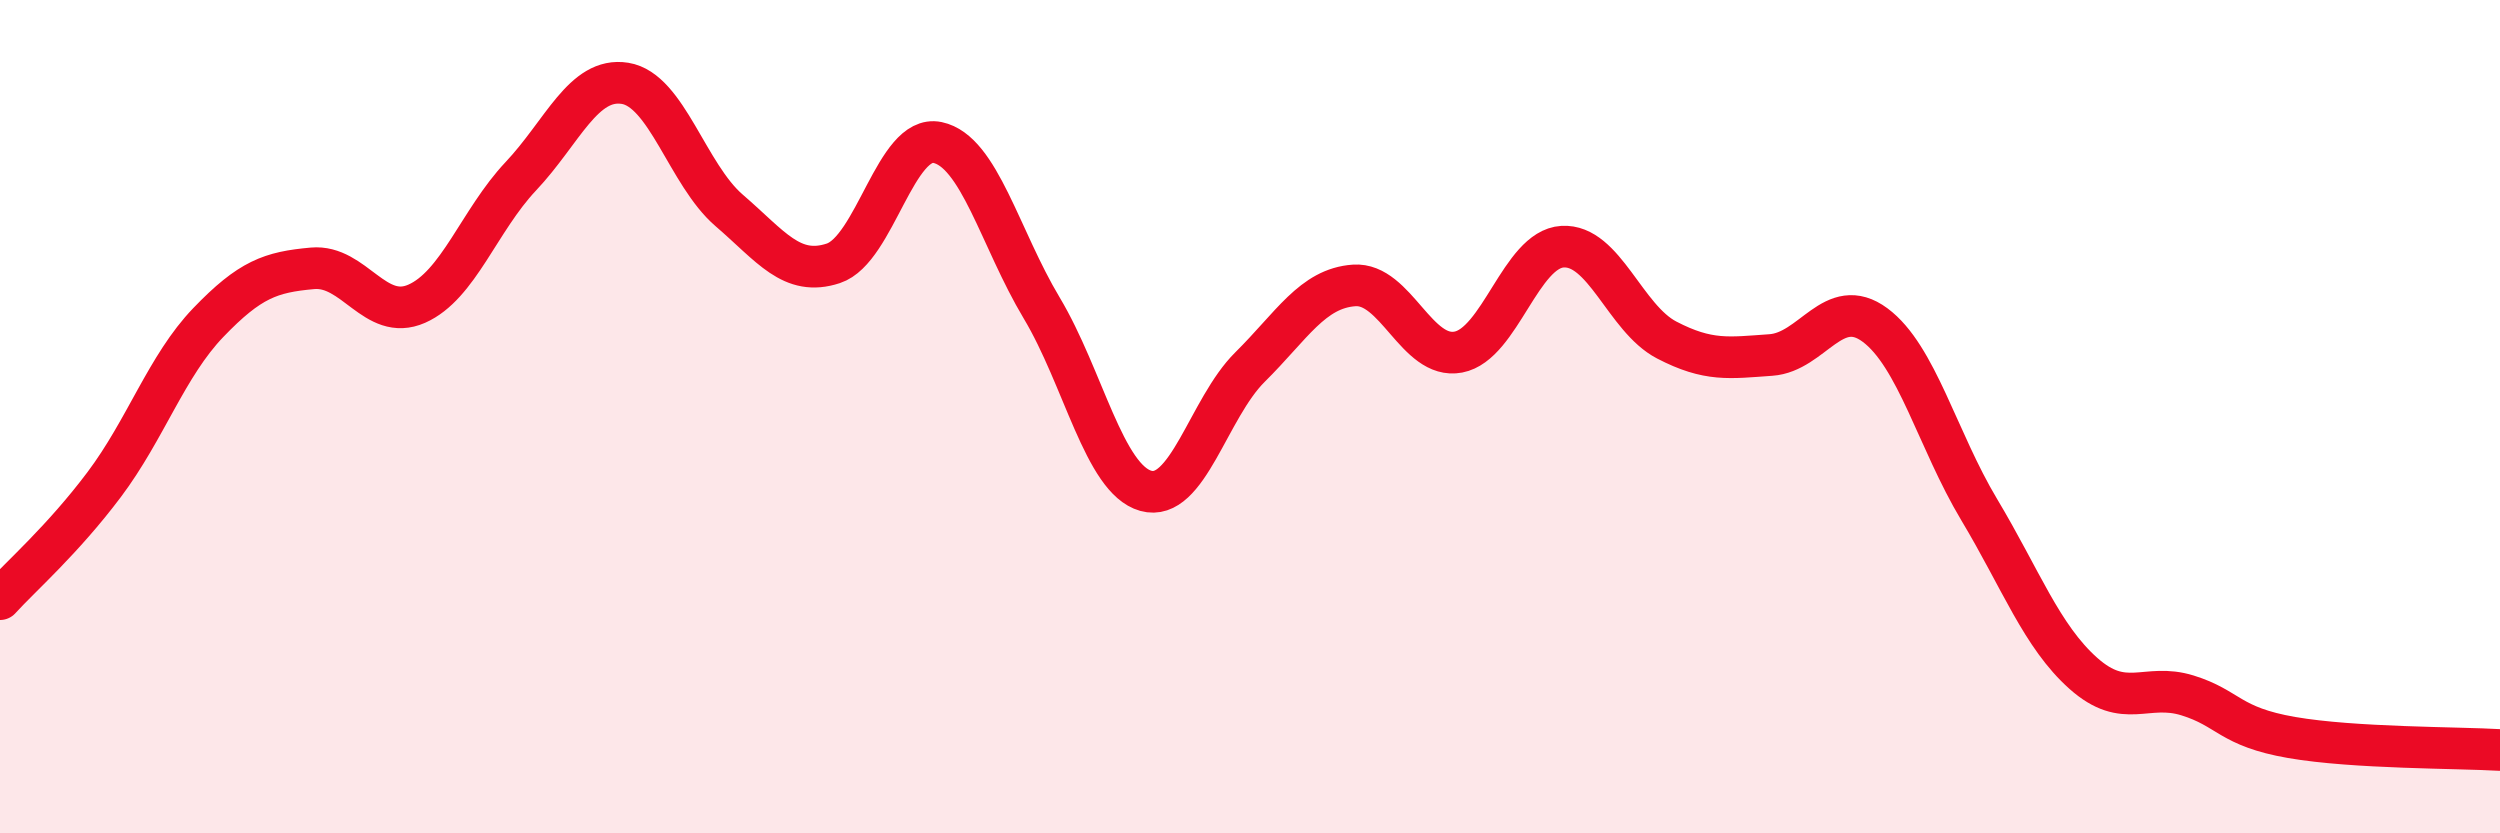 
    <svg width="60" height="20" viewBox="0 0 60 20" xmlns="http://www.w3.org/2000/svg">
      <path
        d="M 0,14.38 C 0.5,13.83 1.5,12.96 2.5,11.63 C 3.5,10.3 4,8.78 5,7.74 C 6,6.7 6.5,6.53 7.5,6.44 C 8.5,6.35 9,7.73 10,7.29 C 11,6.85 11.5,5.29 12.5,4.23 C 13.5,3.17 14,1.84 15,2 C 16,2.16 16.5,4.19 17.5,5.05 C 18.5,5.91 19,6.65 20,6.32 C 21,5.99 21.5,3.21 22.5,3.42 C 23.5,3.63 24,5.72 25,7.39 C 26,9.06 26.5,11.5 27.5,11.78 C 28.5,12.06 29,9.8 30,8.81 C 31,7.82 31.5,6.92 32.5,6.85 C 33.5,6.78 34,8.64 35,8.45 C 36,8.26 36.5,5.98 37.5,5.92 C 38.5,5.86 39,7.64 40,8.16 C 41,8.68 41.5,8.59 42.5,8.52 C 43.5,8.45 44,7.06 45,7.8 C 46,8.54 46.5,10.56 47.5,12.23 C 48.5,13.9 49,15.27 50,16.16 C 51,17.05 51.5,16.38 52.5,16.69 C 53.5,17 53.5,17.44 55,17.7 C 56.5,17.96 59,17.94 60,18L60 20L0 20Z"
        fill="#EB0A25"
        opacity="0.1"
        stroke-linecap="round"
        stroke-linejoin="round"
      />
      <path
        d="M 0,14.38 C 0.5,13.83 1.5,12.96 2.5,11.63 C 3.5,10.3 4,8.78 5,7.74 C 6,6.7 6.5,6.53 7.5,6.44 C 8.5,6.35 9,7.73 10,7.29 C 11,6.85 11.5,5.29 12.5,4.23 C 13.5,3.17 14,1.84 15,2 C 16,2.16 16.5,4.19 17.5,5.05 C 18.5,5.91 19,6.65 20,6.32 C 21,5.99 21.5,3.21 22.5,3.42 C 23.5,3.63 24,5.72 25,7.39 C 26,9.06 26.5,11.5 27.5,11.78 C 28.5,12.06 29,9.8 30,8.81 C 31,7.82 31.5,6.92 32.5,6.85 C 33.5,6.78 34,8.64 35,8.45 C 36,8.26 36.5,5.98 37.5,5.92 C 38.5,5.86 39,7.64 40,8.16 C 41,8.68 41.5,8.59 42.5,8.52 C 43.5,8.45 44,7.06 45,7.8 C 46,8.54 46.5,10.56 47.5,12.23 C 48.5,13.9 49,15.27 50,16.16 C 51,17.05 51.5,16.38 52.5,16.69 C 53.5,17 53.5,17.44 55,17.7 C 56.5,17.96 59,17.94 60,18"
        stroke="#EB0A25"
        stroke-width="1"
        fill="none"
        stroke-linecap="round"
        stroke-linejoin="round"
      />
    </svg>
  